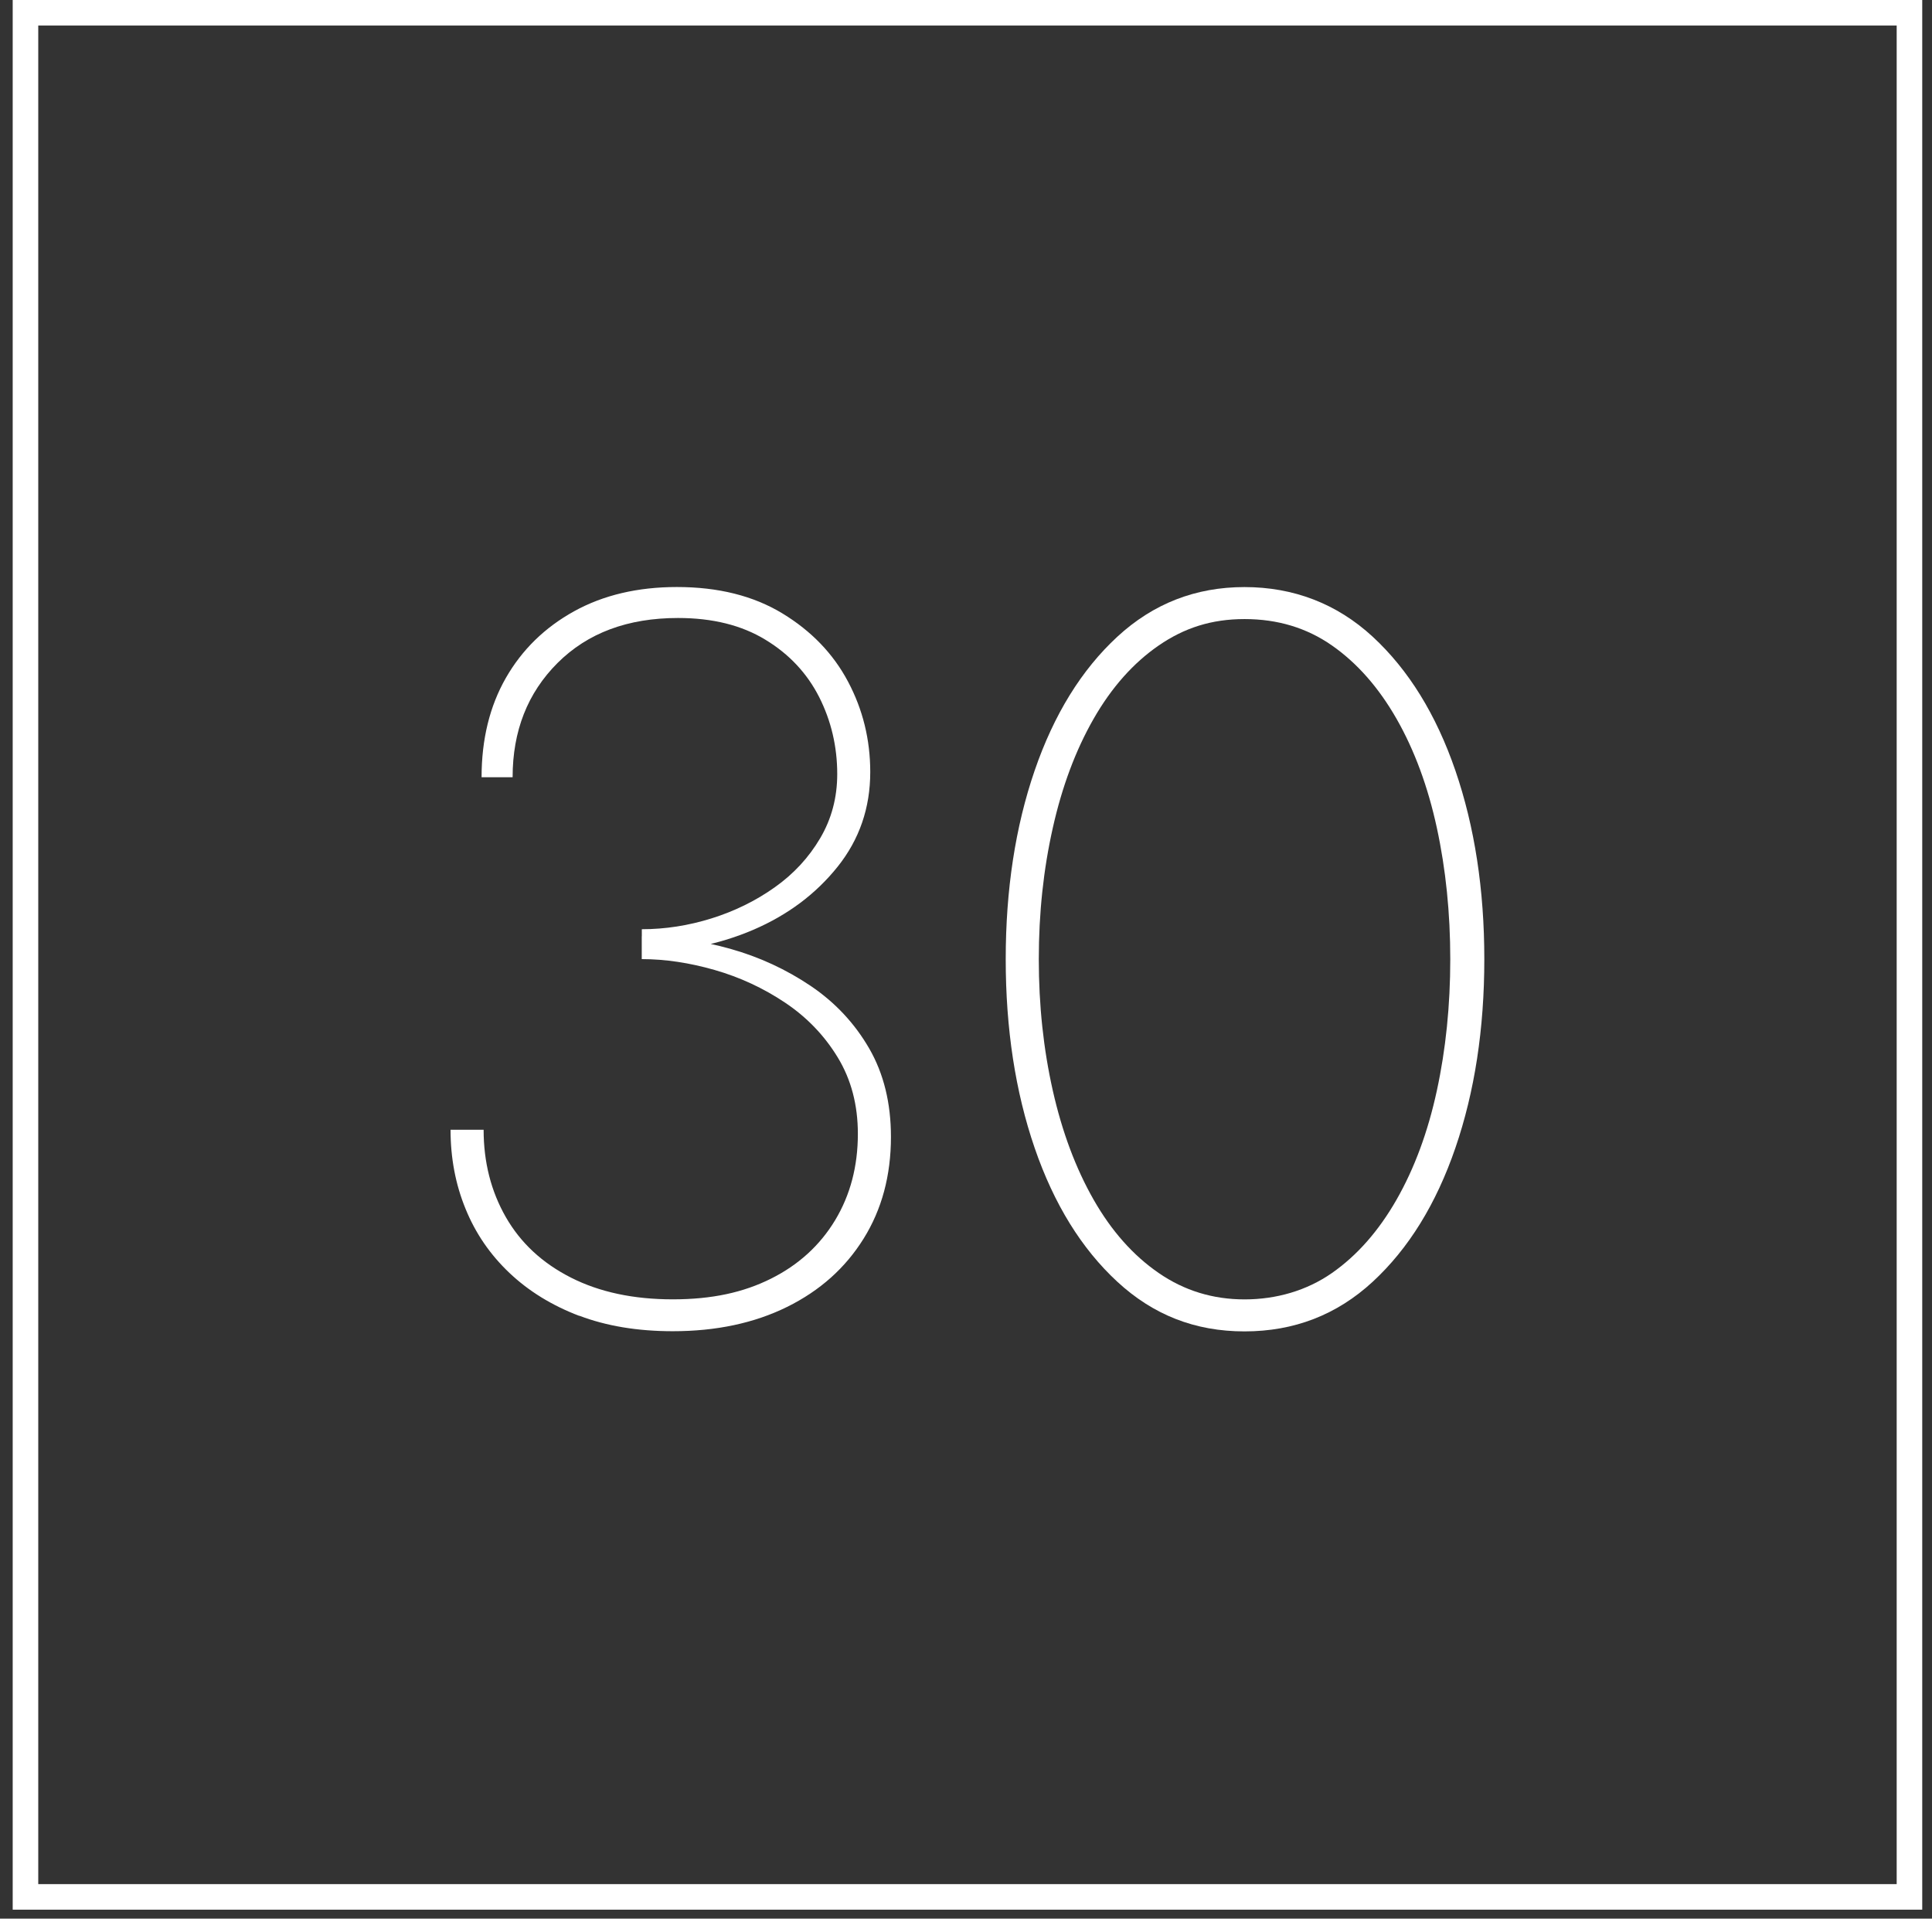 <svg width="143" height="142" viewBox="0 0 143 142" fill="none" xmlns="http://www.w3.org/2000/svg">
<rect x="0" y="0" width="143" height="142" fill="#333333" stroke="none"/>
<g id="Group">
<path id="Vector" d="M142.277 141.337H0.94V0H142.277V141.337ZM2.831 139.446H140.386V1.891H2.831V139.446Z" fill="#FFFFFF"/>
<g id="Group_2">
<path id="Vector_2" d="M42.877 97.39C40.864 96.624 39.138 95.566 37.711 94.214C36.283 92.862 35.196 91.283 34.459 89.468C33.716 87.657 33.348 85.705 33.348 83.616H35.796C35.796 86.012 36.344 88.168 37.441 90.082C38.538 91.997 40.145 93.486 42.263 94.559C44.38 95.632 46.89 96.166 49.797 96.166C52.705 96.166 55.026 95.655 57.068 94.634C59.11 93.613 60.688 92.171 61.813 90.309C62.934 88.447 63.496 86.32 63.496 83.918C63.496 81.777 63 79.891 62.003 78.255C61.01 76.624 59.705 75.273 58.098 74.2C56.491 73.126 54.756 72.323 52.894 71.789C51.031 71.255 49.23 70.985 47.5 70.985V69.302C49.694 69.302 51.873 69.61 54.042 70.219C56.212 70.829 58.197 71.751 60.013 72.975C61.823 74.2 63.265 75.745 64.338 77.603C65.411 79.465 65.945 81.644 65.945 84.145C65.945 87 65.269 89.515 63.917 91.68C62.565 93.85 60.679 95.532 58.254 96.728C55.829 97.924 53.012 98.525 49.797 98.525C47.198 98.525 44.886 98.142 42.873 97.376L42.877 97.39ZM47.505 68.773C49.24 68.773 50.96 68.504 52.672 67.969C54.378 67.435 55.938 66.669 57.342 65.672C58.746 64.679 59.866 63.465 60.707 62.037C61.549 60.609 61.969 59.026 61.969 57.291C61.969 55.254 61.52 53.349 60.632 51.59C59.738 49.832 58.415 48.414 56.652 47.346C54.893 46.273 52.738 45.738 50.185 45.738C46.46 45.738 43.492 46.849 41.27 49.066C39.048 51.283 37.942 54.105 37.942 57.523H35.645C35.645 54.72 36.245 52.271 37.441 50.177C38.637 48.088 40.32 46.443 42.49 45.242C44.655 44.046 47.198 43.446 50.105 43.446C53.163 43.446 55.768 44.098 57.909 45.398C60.05 46.698 61.672 48.381 62.768 50.447C63.865 52.512 64.413 54.743 64.413 57.14C64.413 59.792 63.61 62.127 62.003 64.141C60.395 66.154 58.316 67.714 55.768 68.811C53.215 69.907 50.459 70.456 47.505 70.456V68.773Z" fill="#FFFFFF"/>
<path id="Vector_3" d="M76.581 57.031C78.009 52.876 80.051 49.572 82.703 47.123C85.355 44.675 88.493 43.45 92.114 43.45C95.735 43.45 98.949 44.675 101.601 47.123C104.253 49.572 106.295 52.876 107.723 57.031C109.15 61.191 109.864 65.842 109.864 70.994C109.864 76.147 109.15 80.803 107.723 84.958C106.295 89.118 104.253 92.417 101.601 94.866C98.949 97.314 95.787 98.538 92.114 98.538C88.441 98.538 85.355 97.314 82.703 94.866C80.051 92.417 78.009 89.113 76.581 84.958C75.154 80.803 74.44 76.147 74.44 70.994C74.44 65.842 75.154 61.186 76.581 57.031ZM77.924 80.713C78.614 83.771 79.621 86.466 80.944 88.787C82.268 91.108 83.875 92.918 85.766 94.218C87.652 95.518 89.769 96.17 92.119 96.17C94.468 96.17 96.723 95.518 98.585 94.218C100.448 92.918 102.041 91.108 103.369 88.787C104.693 86.466 105.69 83.776 106.352 80.713C107.014 77.655 107.344 74.412 107.344 70.994C107.344 67.577 107.014 64.339 106.352 61.276C105.69 58.217 104.693 55.523 103.369 53.202C102.041 50.881 100.448 49.071 98.585 47.771C96.723 46.471 94.567 45.818 92.119 45.818C89.67 45.818 87.657 46.471 85.766 47.771C83.88 49.071 82.273 50.881 80.944 53.202C79.616 55.523 78.609 58.213 77.924 61.276C77.234 64.339 76.888 67.577 76.888 70.994C76.888 74.412 77.234 77.65 77.924 80.713Z" fill="#FFFFFF"/>
</g>
</g>
</svg>
